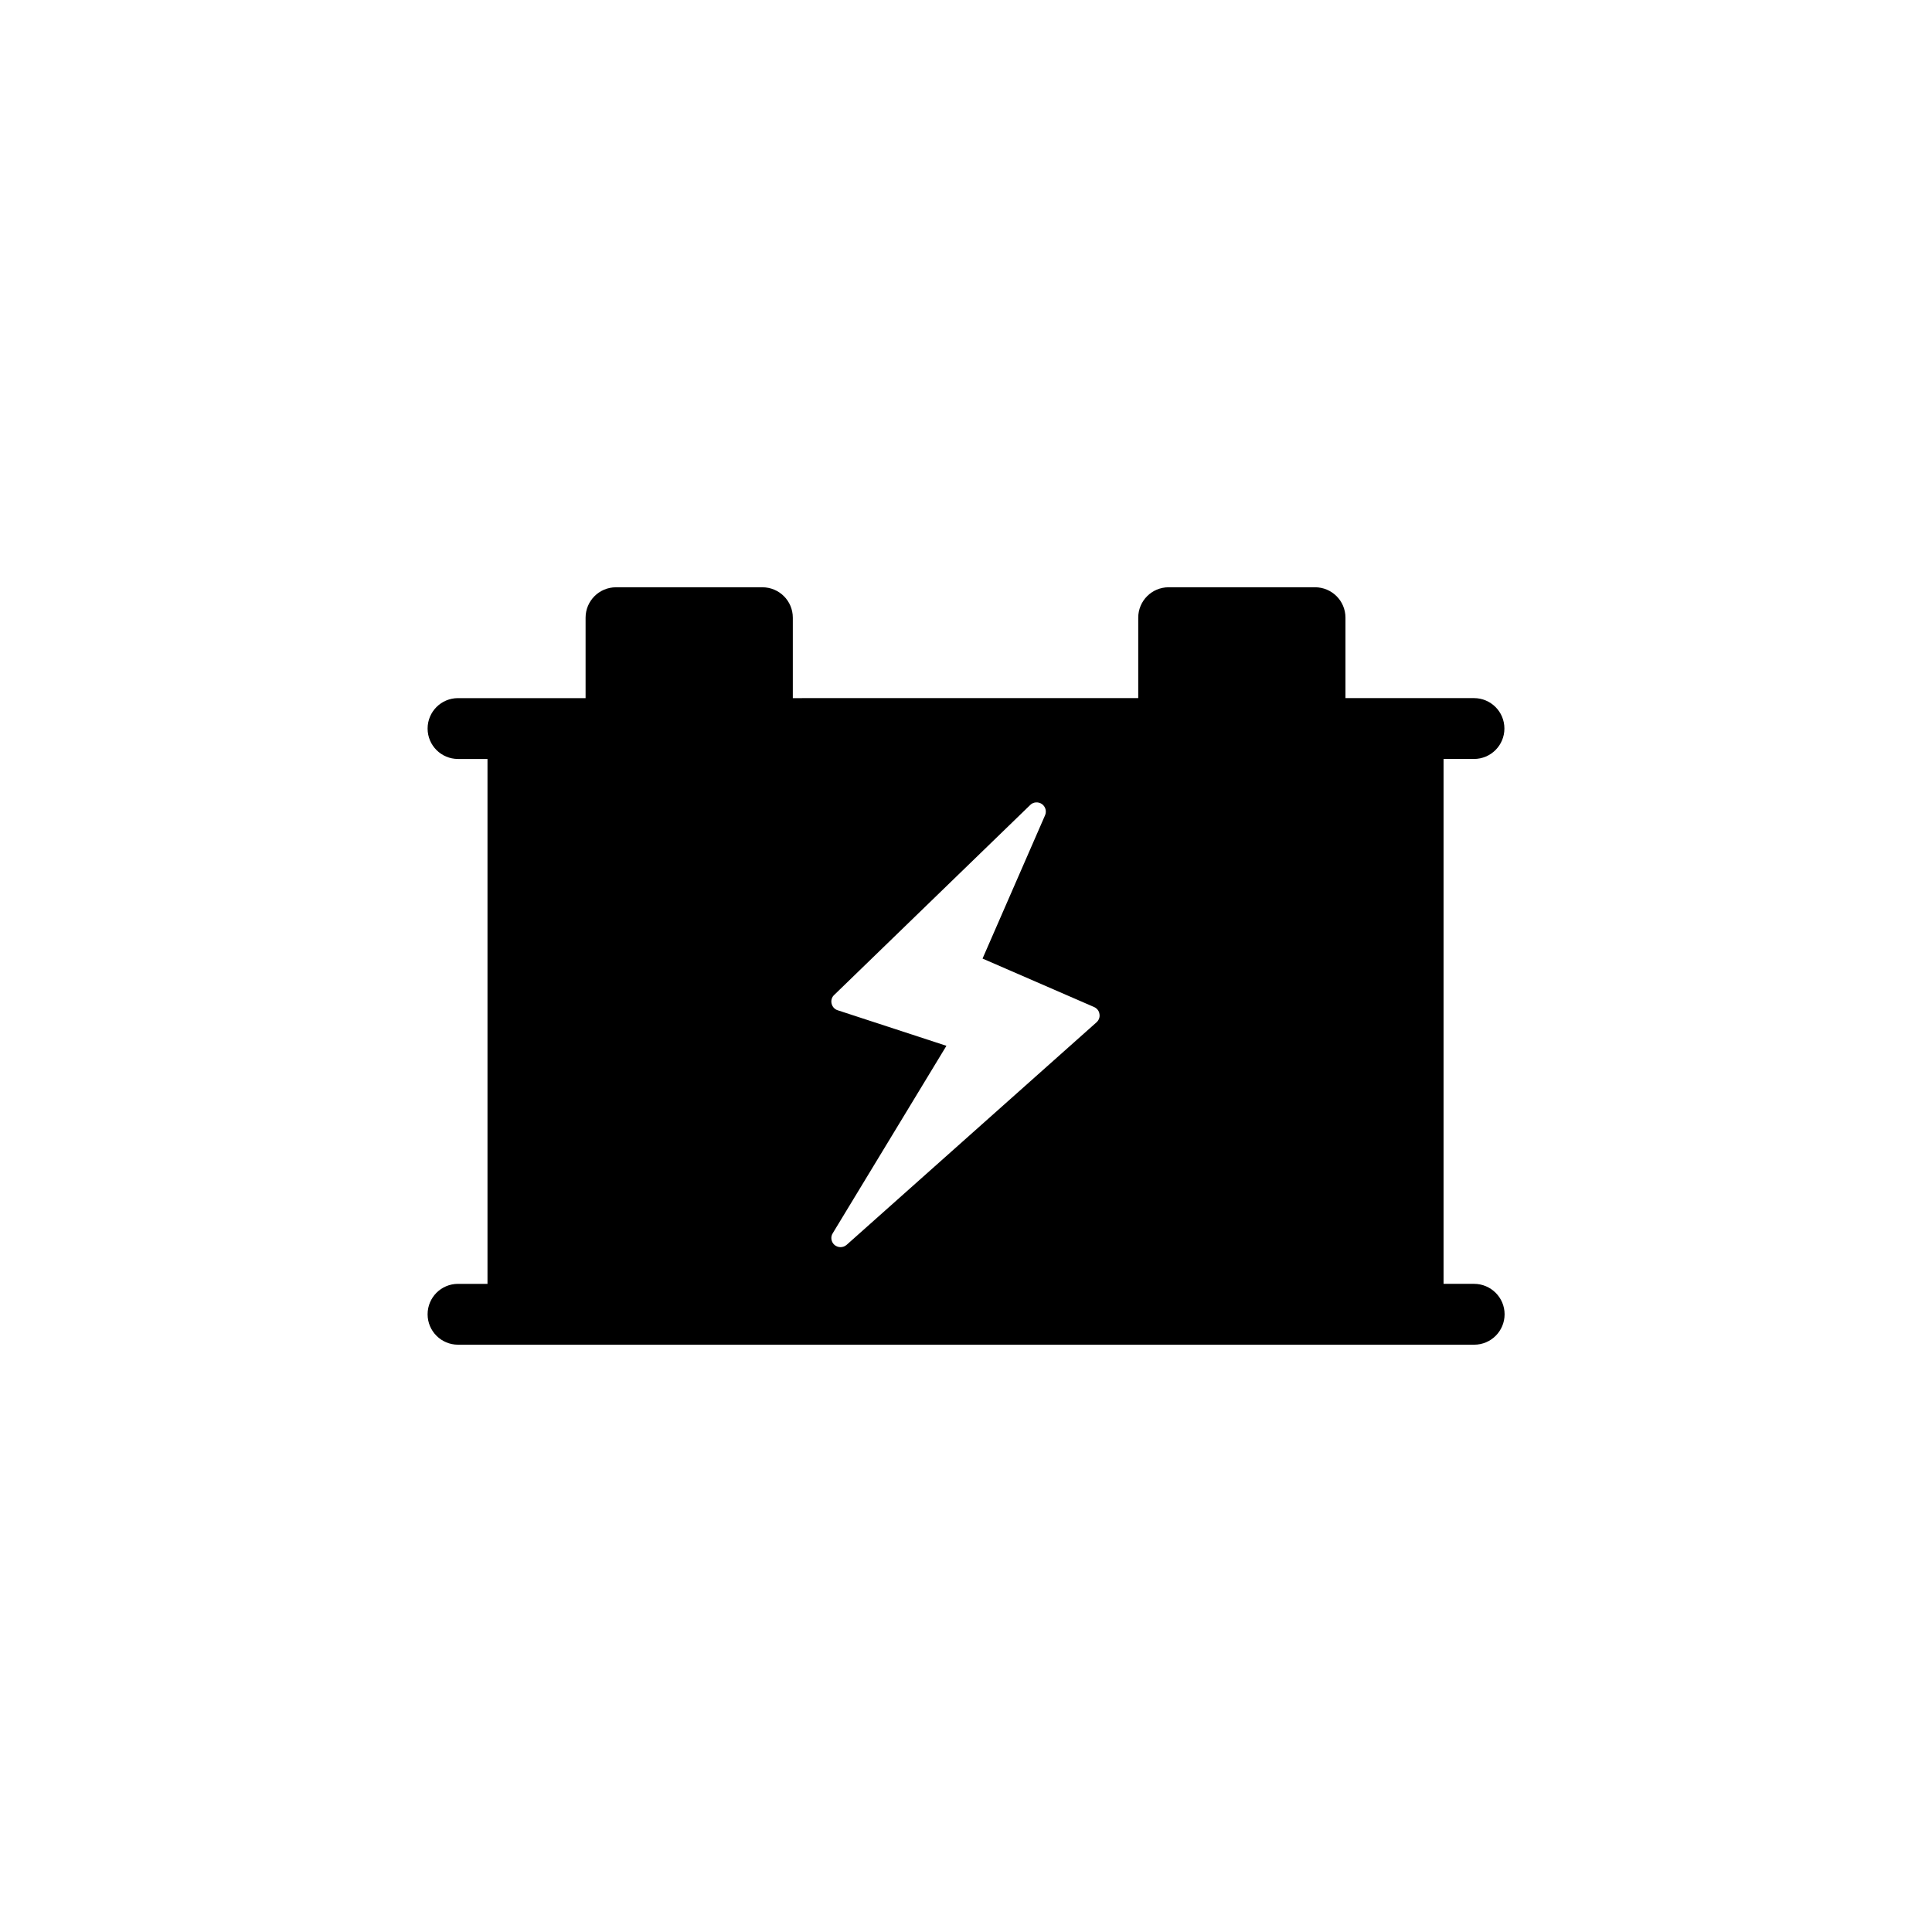 <?xml version="1.0" encoding="UTF-8"?>
<!-- Uploaded to: ICON Repo, www.iconrepo.com, Generator: ICON Repo Mixer Tools -->
<svg fill="#000000" width="800px" height="800px" version="1.1" viewBox="144 144 512 512" xmlns="http://www.w3.org/2000/svg">
 <path d="m534.62 484.23h-8.062v-139.1h8.062c4.484 0 8.062-3.629 8.062-8.062 0-4.484-3.629-8.062-8.062-8.062h-34.059v-21.312c0-4.484-3.629-8.062-8.062-8.062h-38.793c-4.484 0-8.062 3.629-8.062 8.062v21.312l-91.539 0.004v-21.312c0-4.484-3.629-8.062-8.062-8.062h-38.793c-4.484 0-8.062 3.629-8.062 8.062v21.312h-33.805c-4.484 0-8.062 3.629-8.062 8.062 0 4.484 3.629 8.062 8.062 8.062h7.809v139.1h-7.809c-4.484 0-8.062 3.629-8.062 8.062 0 4.484 3.629 8.062 8.062 8.062h269.29c4.484 0 8.062-3.629 8.062-8.062 0-4.438-3.625-8.066-8.109-8.066zm-100.01-69.324-66.25 58.996c-0.453 0.402-1.059 0.605-1.613 0.605-0.555 0-1.109-0.203-1.562-0.555-0.906-0.754-1.16-2.117-0.504-3.125l30.129-49.676-28.816-9.422c-0.805-0.25-1.41-0.906-1.613-1.762-0.203-0.805 0.051-1.715 0.656-2.266l51.992-50.383c0.805-0.805 2.117-0.906 3.074-0.25 0.957 0.656 1.309 1.914 0.855 2.973l-16.574 37.988 29.574 12.848c0.754 0.352 1.309 1.008 1.41 1.863 0.148 0.805-0.152 1.609-0.758 2.164z"/>
</svg>